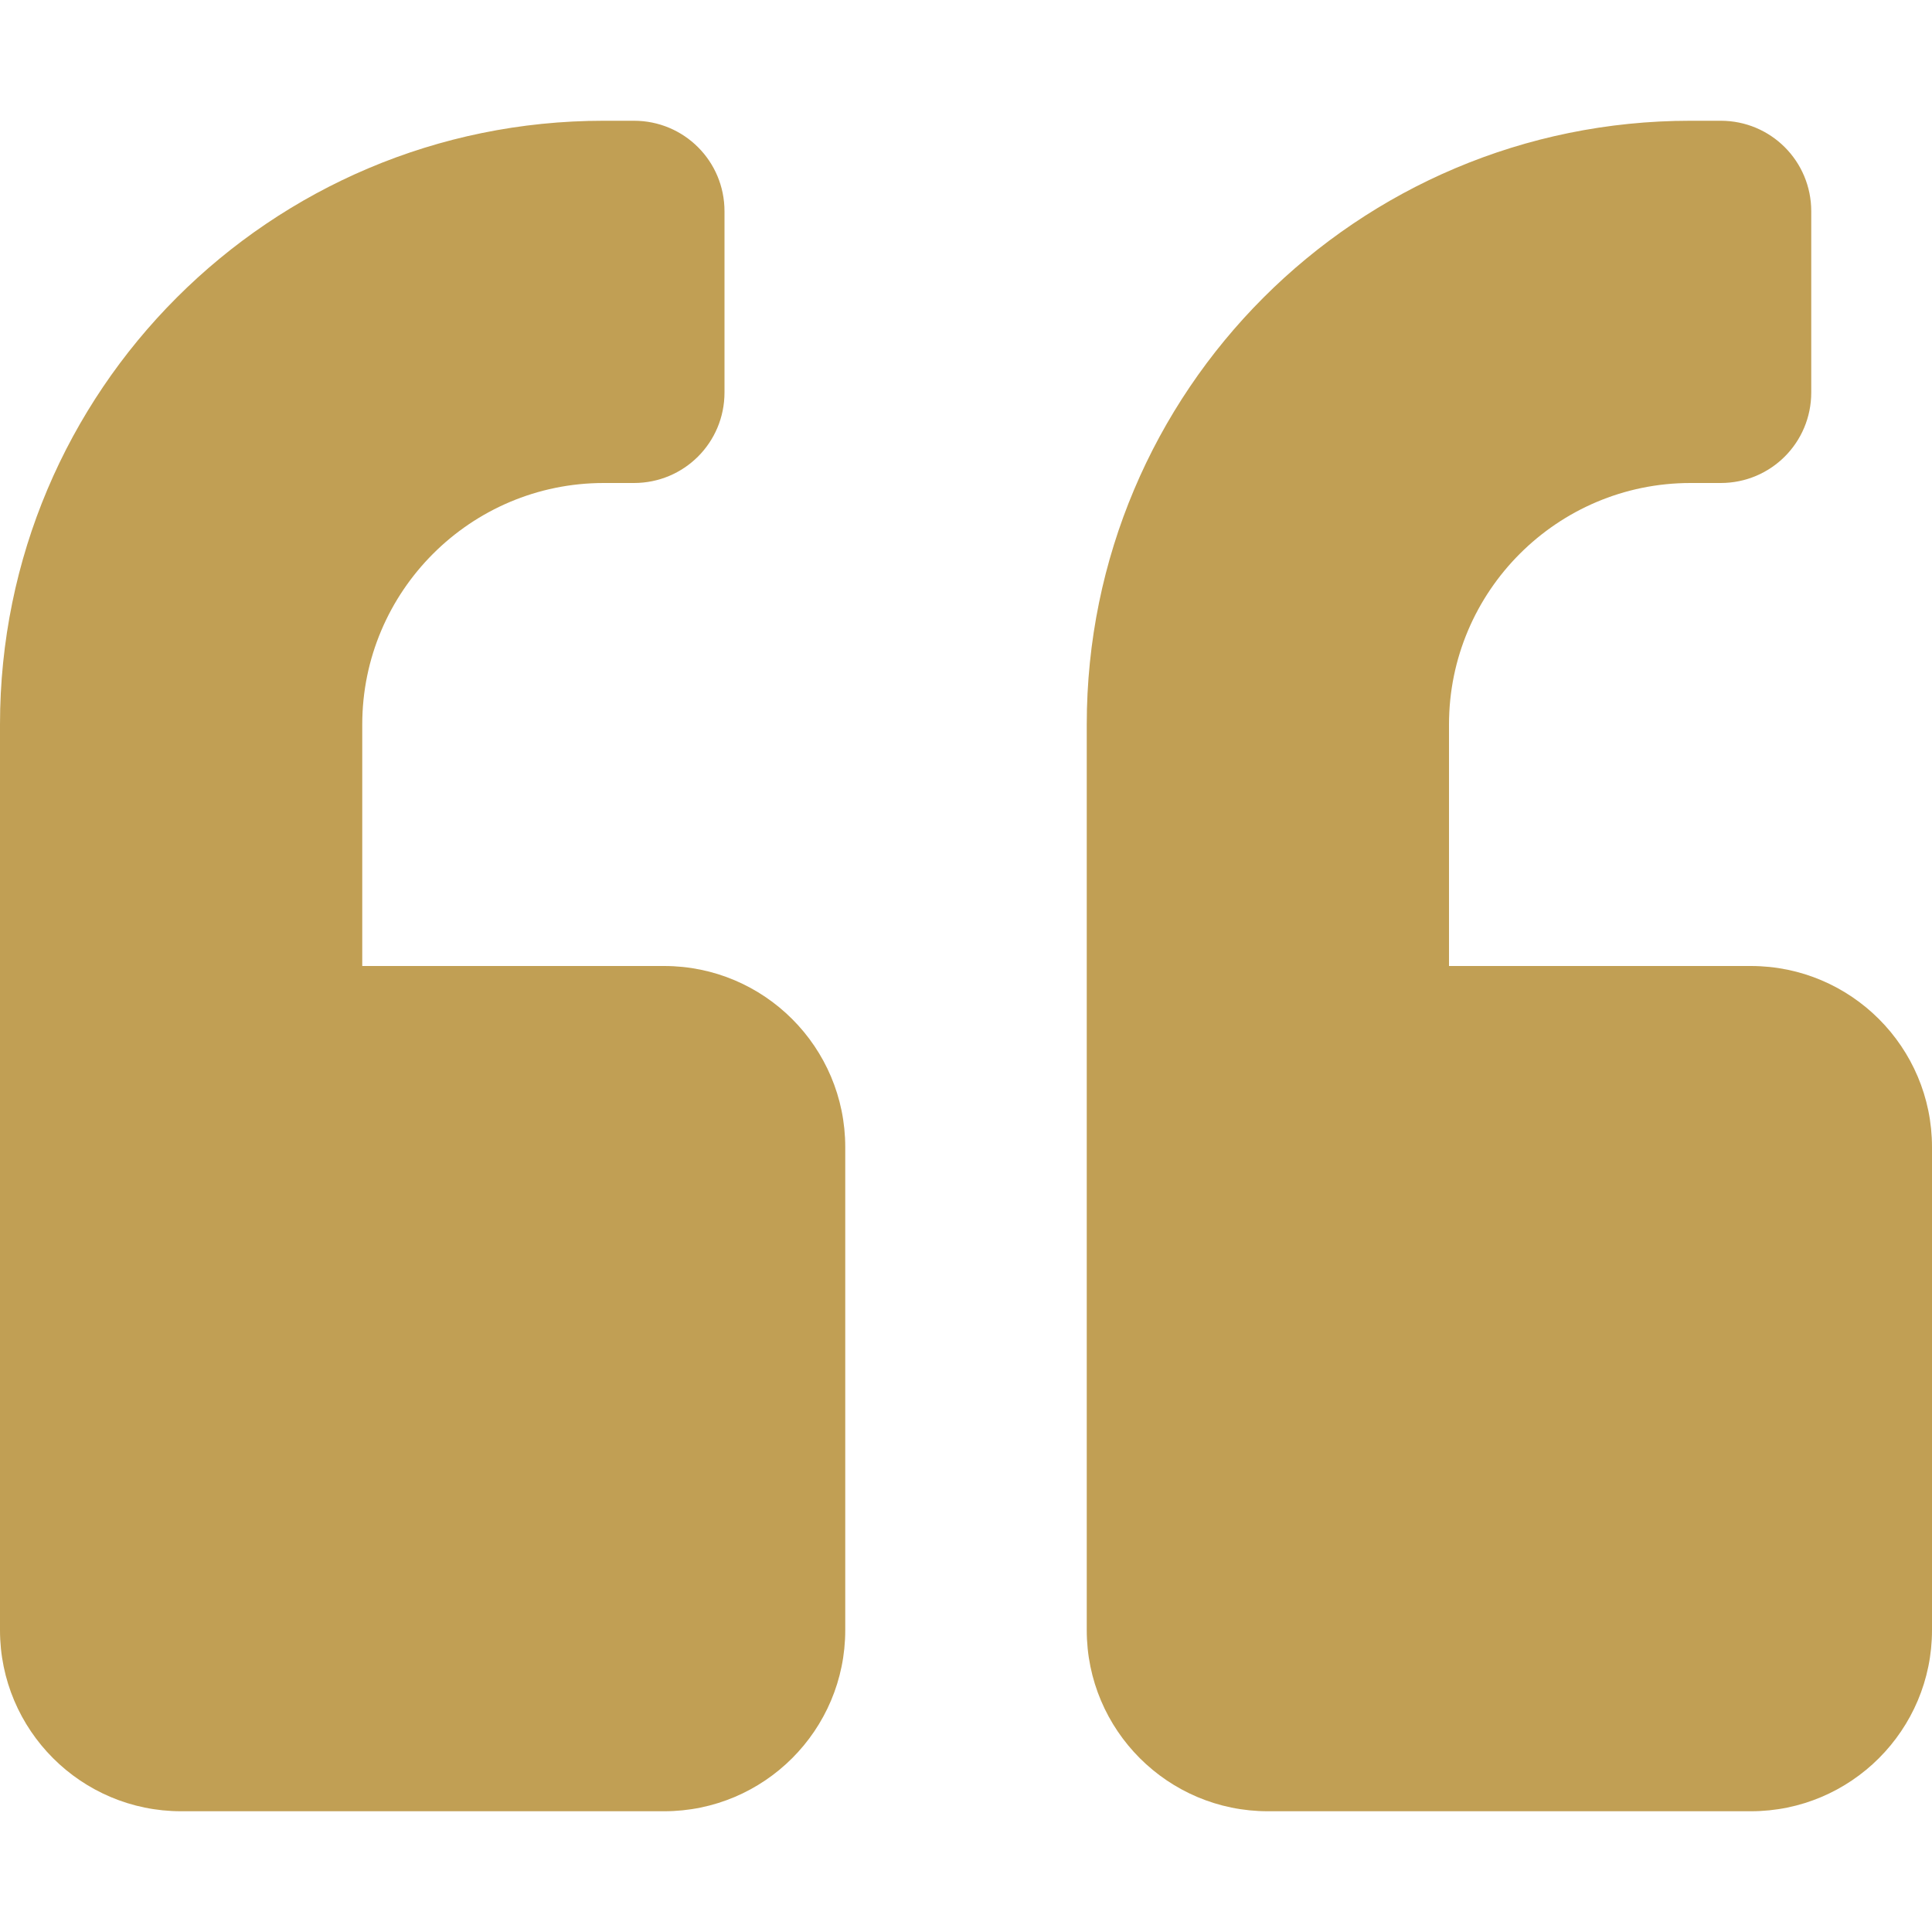 <svg xmlns="http://www.w3.org/2000/svg" data-lov-id="src/components/TestimonialCard.tsx:16:10" data-lov-name="svg" data-component-path="src/components/TestimonialCard.tsx" data-component-line="16" data-component-file="TestimonialCard.tsx" data-component-name="svg" data-component-content="%7B%22className%22%3A%22h-8%20w-8%20text-coach-gold%20mb-4%22%7D" class="h-8 w-8 text-coach-gold mb-4" fill="#c19f54" viewBox="0 0 512 512"><path data-lov-id="src/components/TestimonialCard.tsx:22:12" data-lov-name="path" data-component-path="src/components/TestimonialCard.tsx" data-component-line="22" data-component-file="TestimonialCard.tsx" data-component-name="path" data-component-content="%7B%7D" d="M464 256h-80v-64c0-35.3 28.7-64 64-64h8c13.3 0 24-10.7 24-24V56c0-13.3-10.7-24-24-24h-8c-88.4 0-160 71.6-160 160v240c0 26.5 21.5 48 48 48h128c26.5 0 48-21.5 48-48V304c0-26.5-21.5-48-48-48zm-288 0H96v-64c0-35.3 28.7-64 64-64h8c13.3 0 24-10.7 24-24V56c0-13.3-10.7-24-24-24h-8C71.6 32 0 103.6 0 192v240c0 26.5 21.5 48 48 48h128c26.5 0 48-21.5 48-48V304c0-26.5-21.5-48-48-48z"></path></svg>